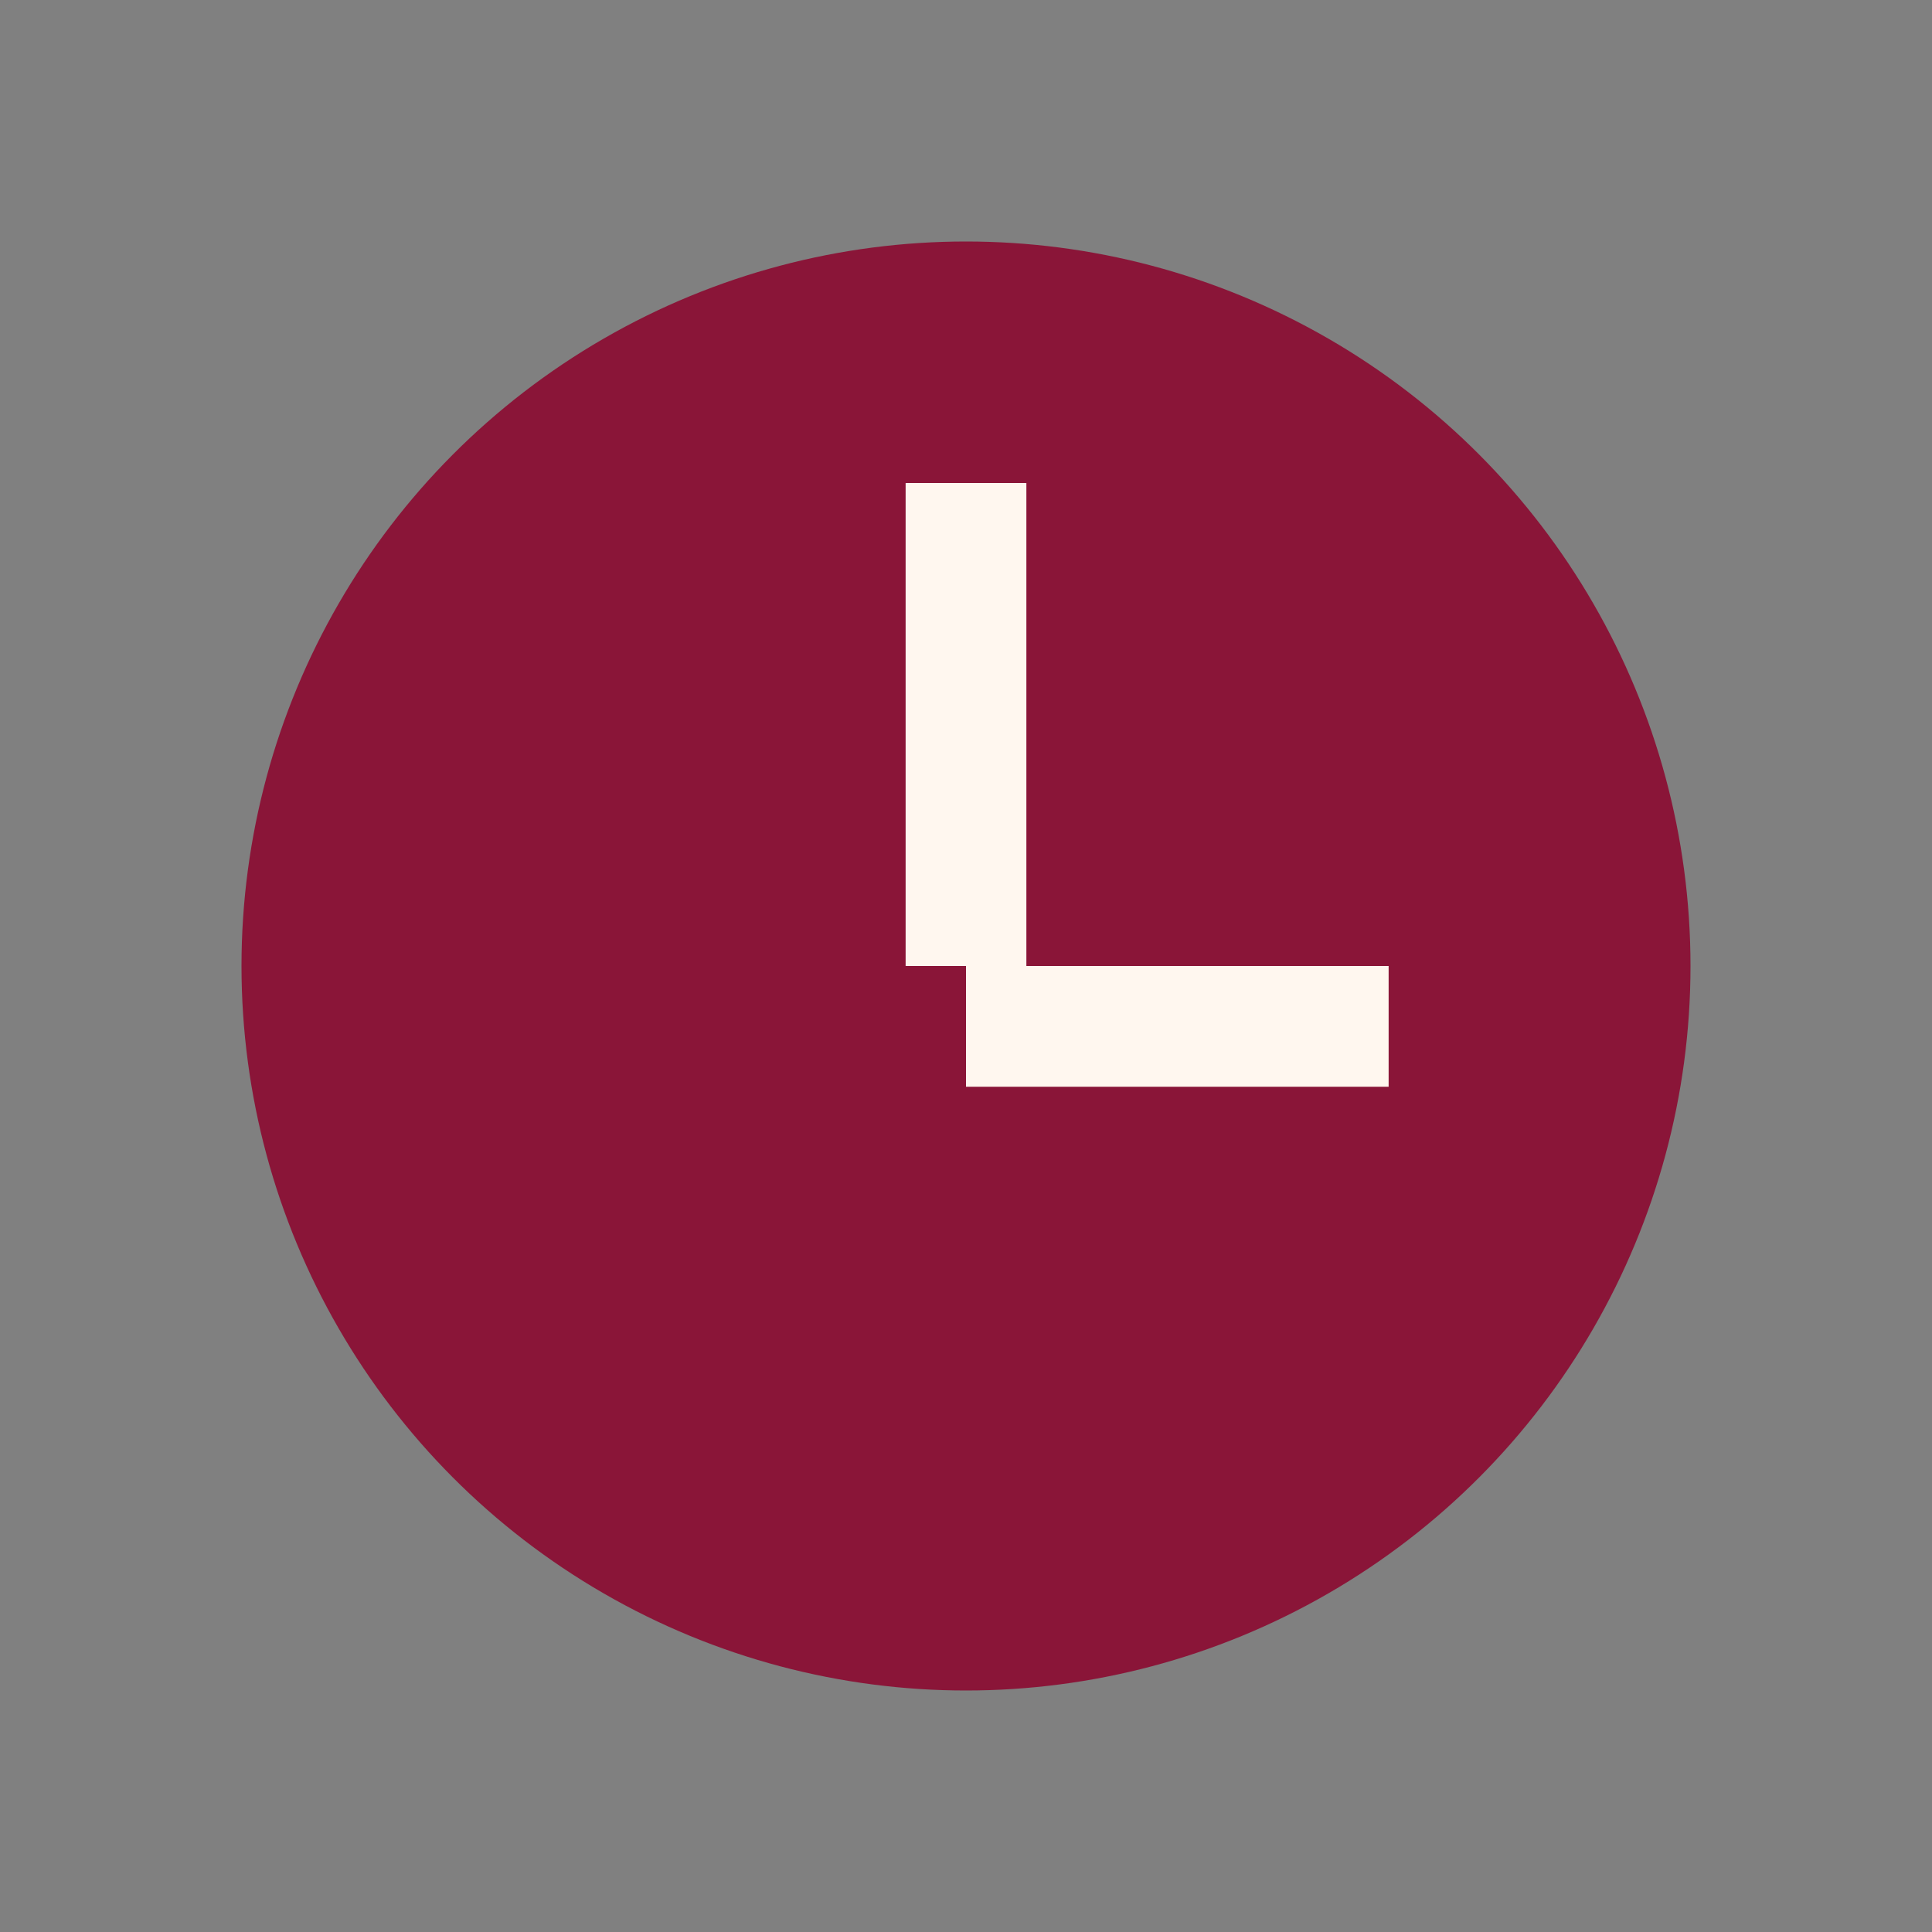 <?xml version="1.0" encoding="UTF-8"?>
<svg xmlns="http://www.w3.org/2000/svg" width="32" height="32" viewBox="0 0 32 32"><rect x="0" y="0" width="32" height="32" fill="#808080" stroke="none"/><circle cx="16" cy="16" r="12" fill="#8A1538"/><path d="M15 8h2v8h-2zM16 16h7v2h-7z" fill="#FFF7EF"/></svg>